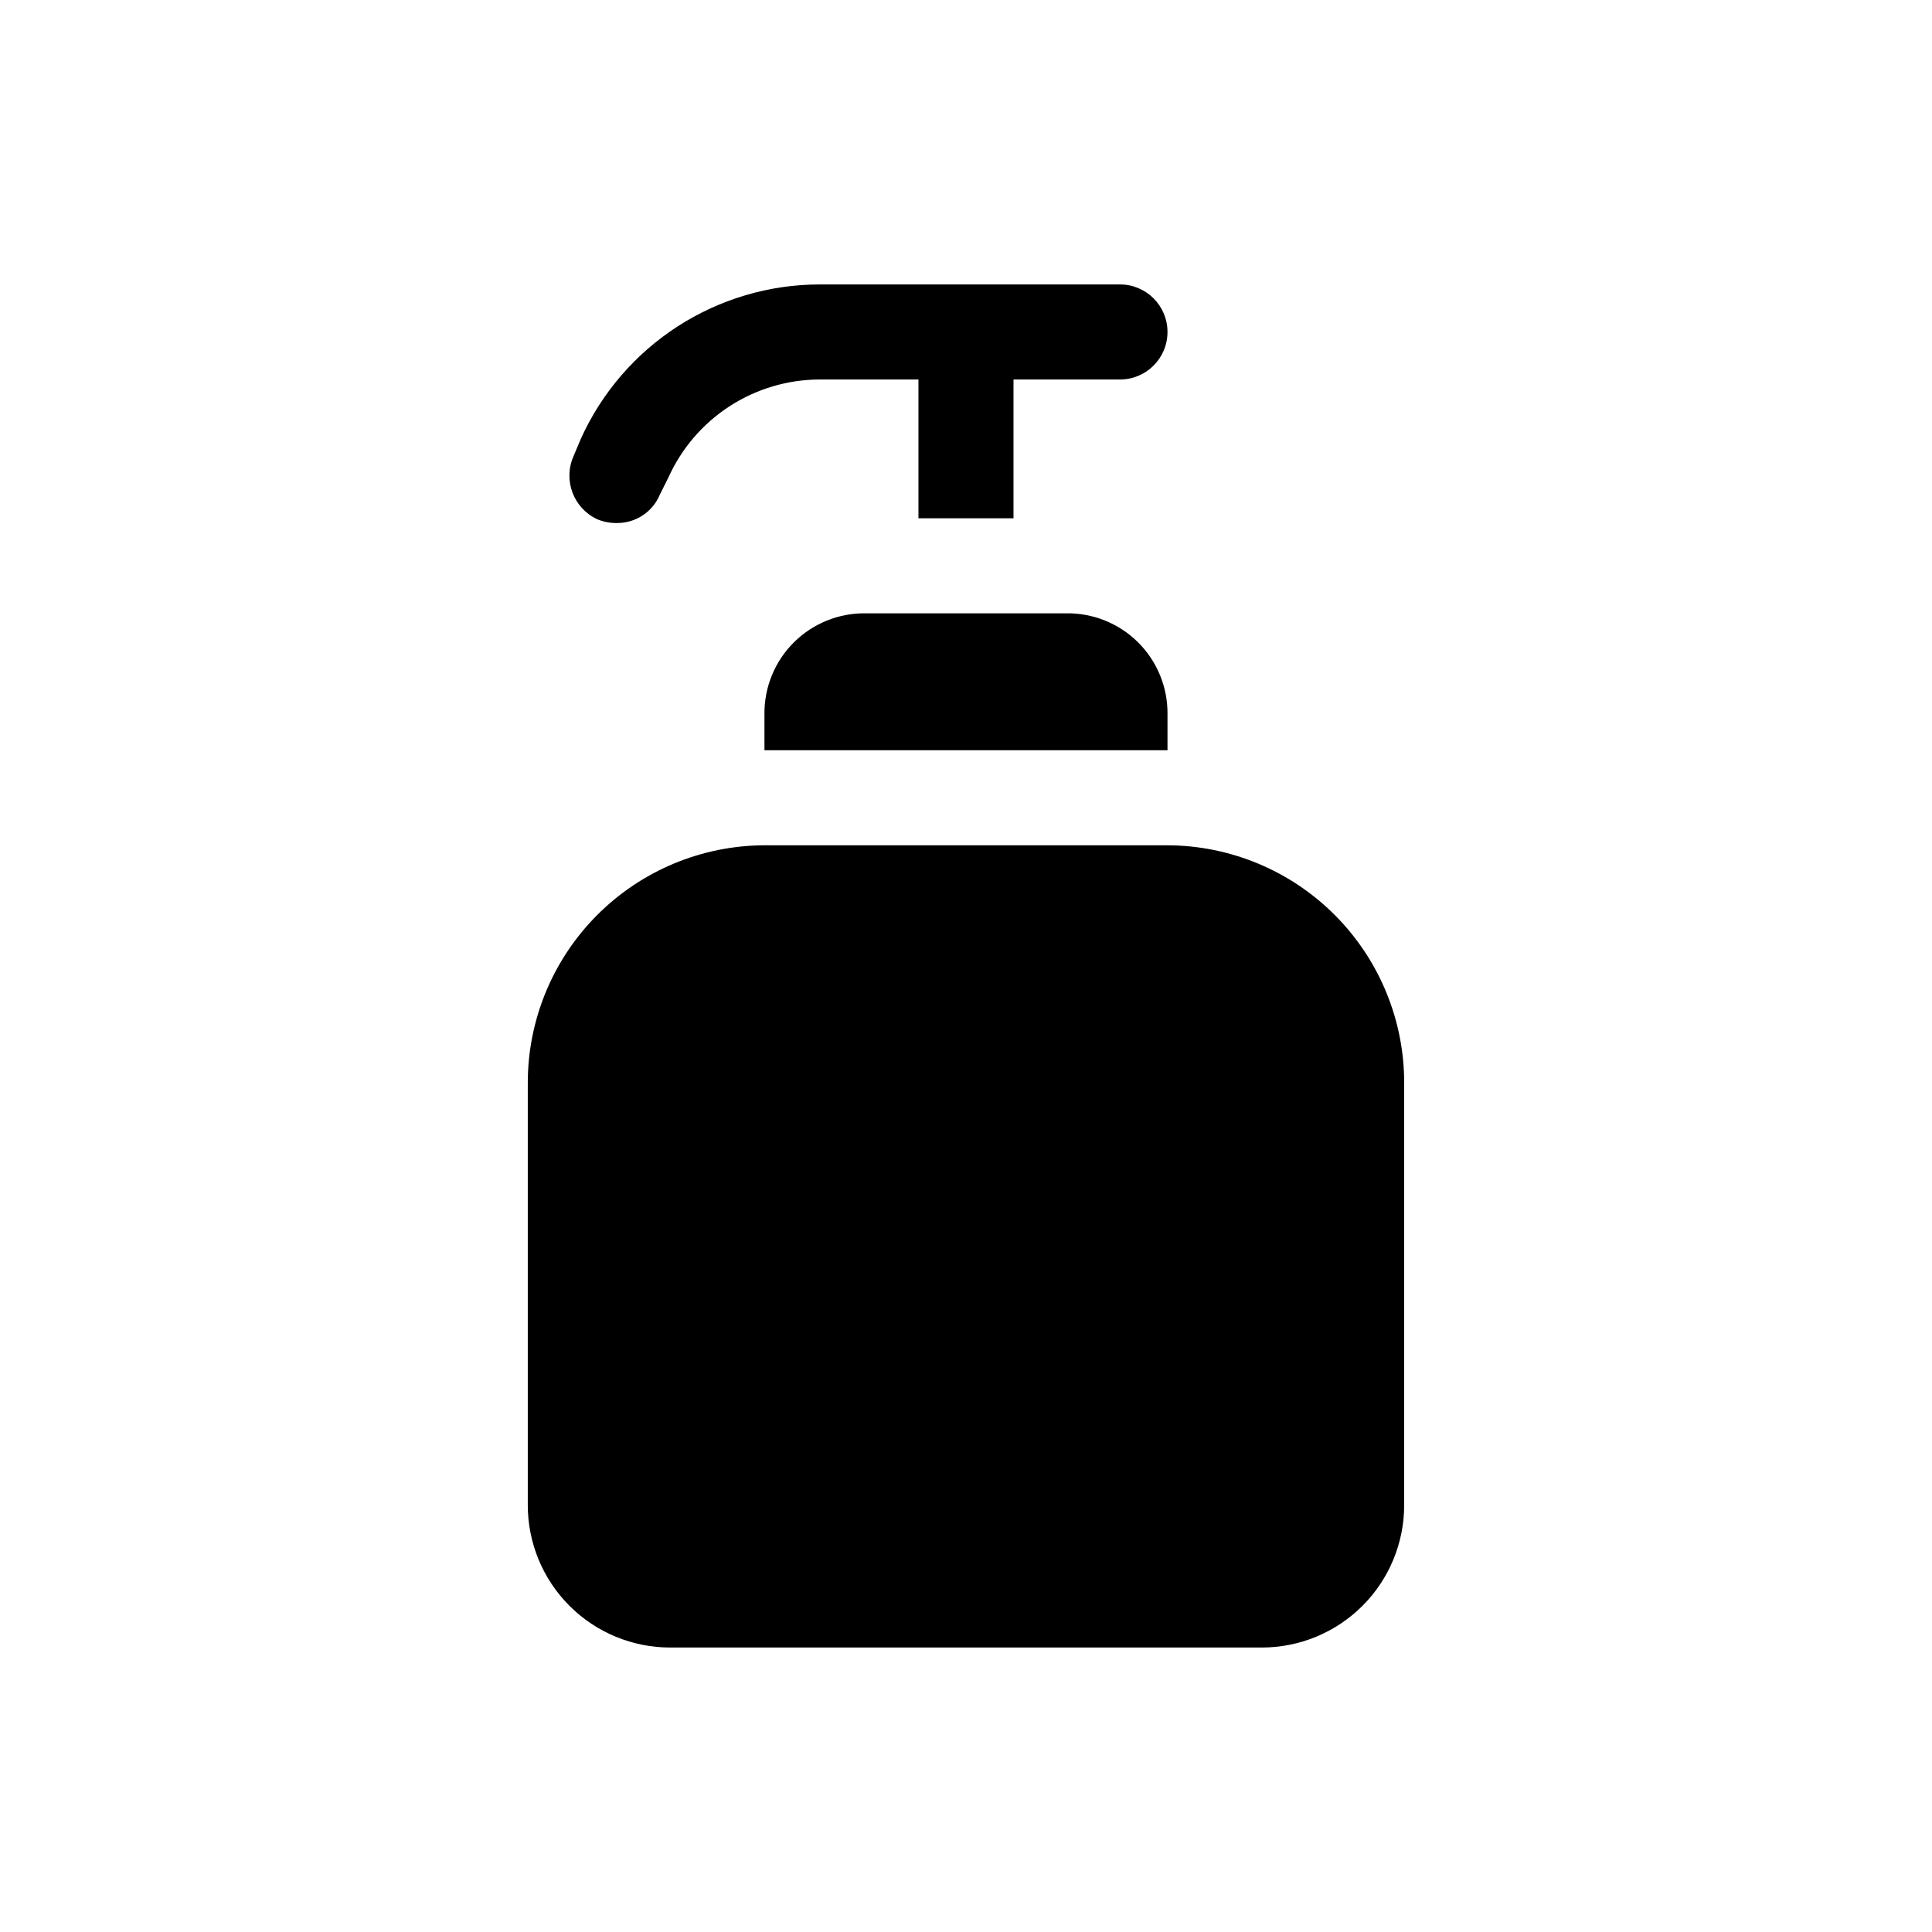 <?xml version="1.0" encoding="UTF-8"?>
<!-- Uploaded to: SVG Repo, www.svgrepo.com, Generator: SVG Repo Mixer Tools -->
<svg fill="#000000" width="800px" height="800px" version="1.1" viewBox="144 144 512 512" xmlns="http://www.w3.org/2000/svg">
 <path d="m516.12 430.98v111.85-0.004c0.016 10.027-3.961 19.645-11.051 26.734-7.09 7.09-16.707 11.066-26.734 11.051h-156.68c-10.027 0.016-19.645-3.961-26.734-11.051s-11.066-16.707-11.051-26.734v-111.84c-0.008-16.664 6.59-32.648 18.348-44.453s27.715-18.465 44.375-18.523h106.81c16.66 0.059 32.621 6.719 44.375 18.523 11.758 11.805 18.355 27.789 18.348 44.453zm-89.676-124.44h-52.902c-7.144-0.137-14.039 2.625-19.117 7.652-5.078 5.031-7.906 11.902-7.836 19.047v9.574h106.81v-9.574c0.07-7.144-2.758-14.016-7.832-19.047-5.078-5.027-11.977-7.789-19.121-7.652zm-124.19-24.941c1.676 0.699 3.477 1.043 5.293 1.008 4.961 0.012 9.438-2.973 11.336-7.555l2.266-4.535c3.481-7.715 9.105-14.266 16.211-18.867 7.102-4.602 15.379-7.059 23.844-7.078h26.195v36.777h25.191v-36.777h28.215c6.953 0 12.594-5.641 12.594-12.598 0-6.953-5.641-12.594-12.594-12.594h-79.602c-13.344 0.02-26.402 3.879-37.613 11.113-11.211 7.238-20.102 17.543-25.617 29.695l-2.016 4.785c-2.754 6.332 0.039 13.707 6.297 16.625z"/>
</svg>